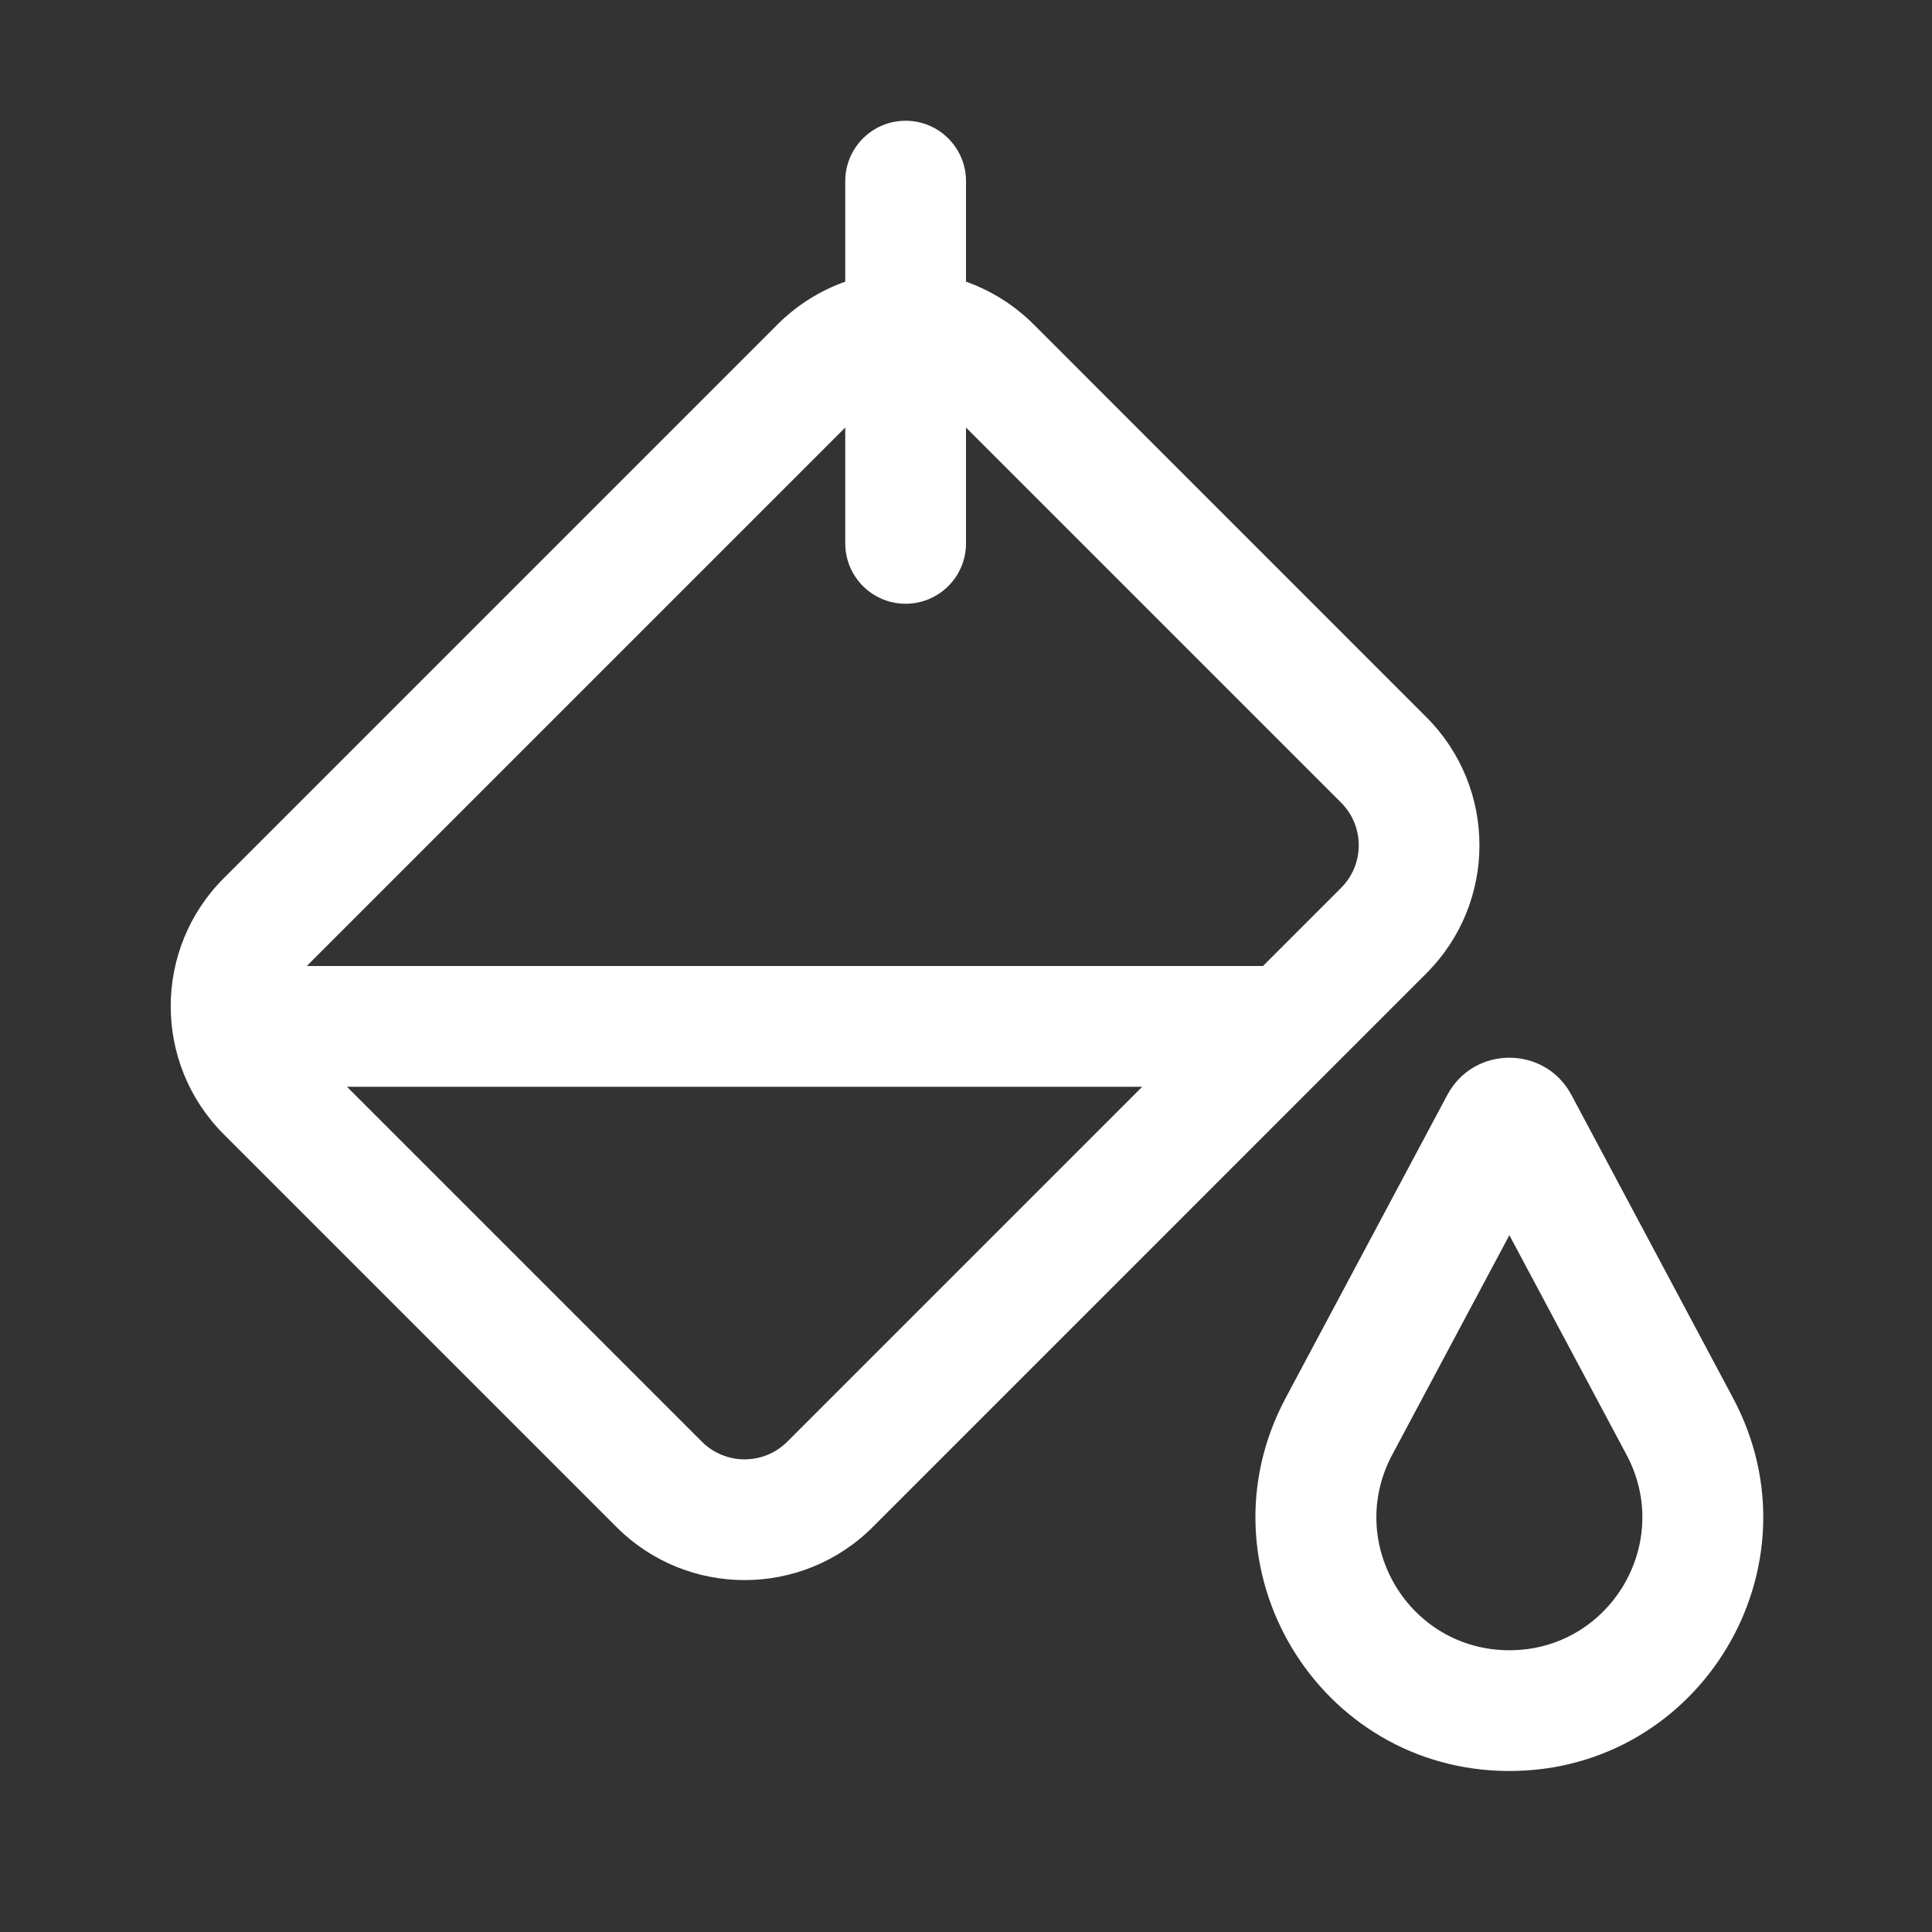 <svg width="24" height="24" viewBox="0 0 24 24" fill="none" xmlns="http://www.w3.org/2000/svg">
<rect x="0" y="0" width="24" height="24" fill="#333333" stroke="none"/>
<path d="M12 2.25C12 1.836 11.664 1.5 11.25 1.5C10.836 1.5 10.5 1.836 10.5 2.25V3.499C10.193 3.608 9.904 3.785 9.659 4.03L2.78 10.909C1.901 11.788 1.901 13.212 2.78 14.091L7.659 18.97C8.537 19.848 9.962 19.848 10.841 18.97L17.719 12.091C18.598 11.212 18.598 9.788 17.719 8.909L12.841 4.03C12.595 3.785 12.307 3.608 12 3.499V2.25ZM3.841 11.97L10.5 5.311V6.75C10.5 7.164 10.836 7.5 11.25 7.5C11.664 7.5 12 7.164 12 6.75V5.311L16.659 9.97C16.952 10.263 16.952 10.738 16.659 11.03L15.689 12H3.812C3.821 11.99 3.831 11.98 3.841 11.97ZM4.31 13.5H14.189L9.78 17.909C9.487 18.202 9.012 18.202 8.719 17.909L4.31 13.5ZM19.521 13.602C19.192 12.985 18.308 12.985 17.979 13.602L15.97 17.368C14.851 19.466 16.372 22 18.75 22C21.128 22 22.648 19.466 21.529 17.368L19.521 13.602ZM17.294 18.073L18.75 15.344L20.206 18.073C20.792 19.173 19.995 20.5 18.75 20.5C17.504 20.5 16.708 19.173 17.294 18.073Z" fill="white"/>
</svg>
